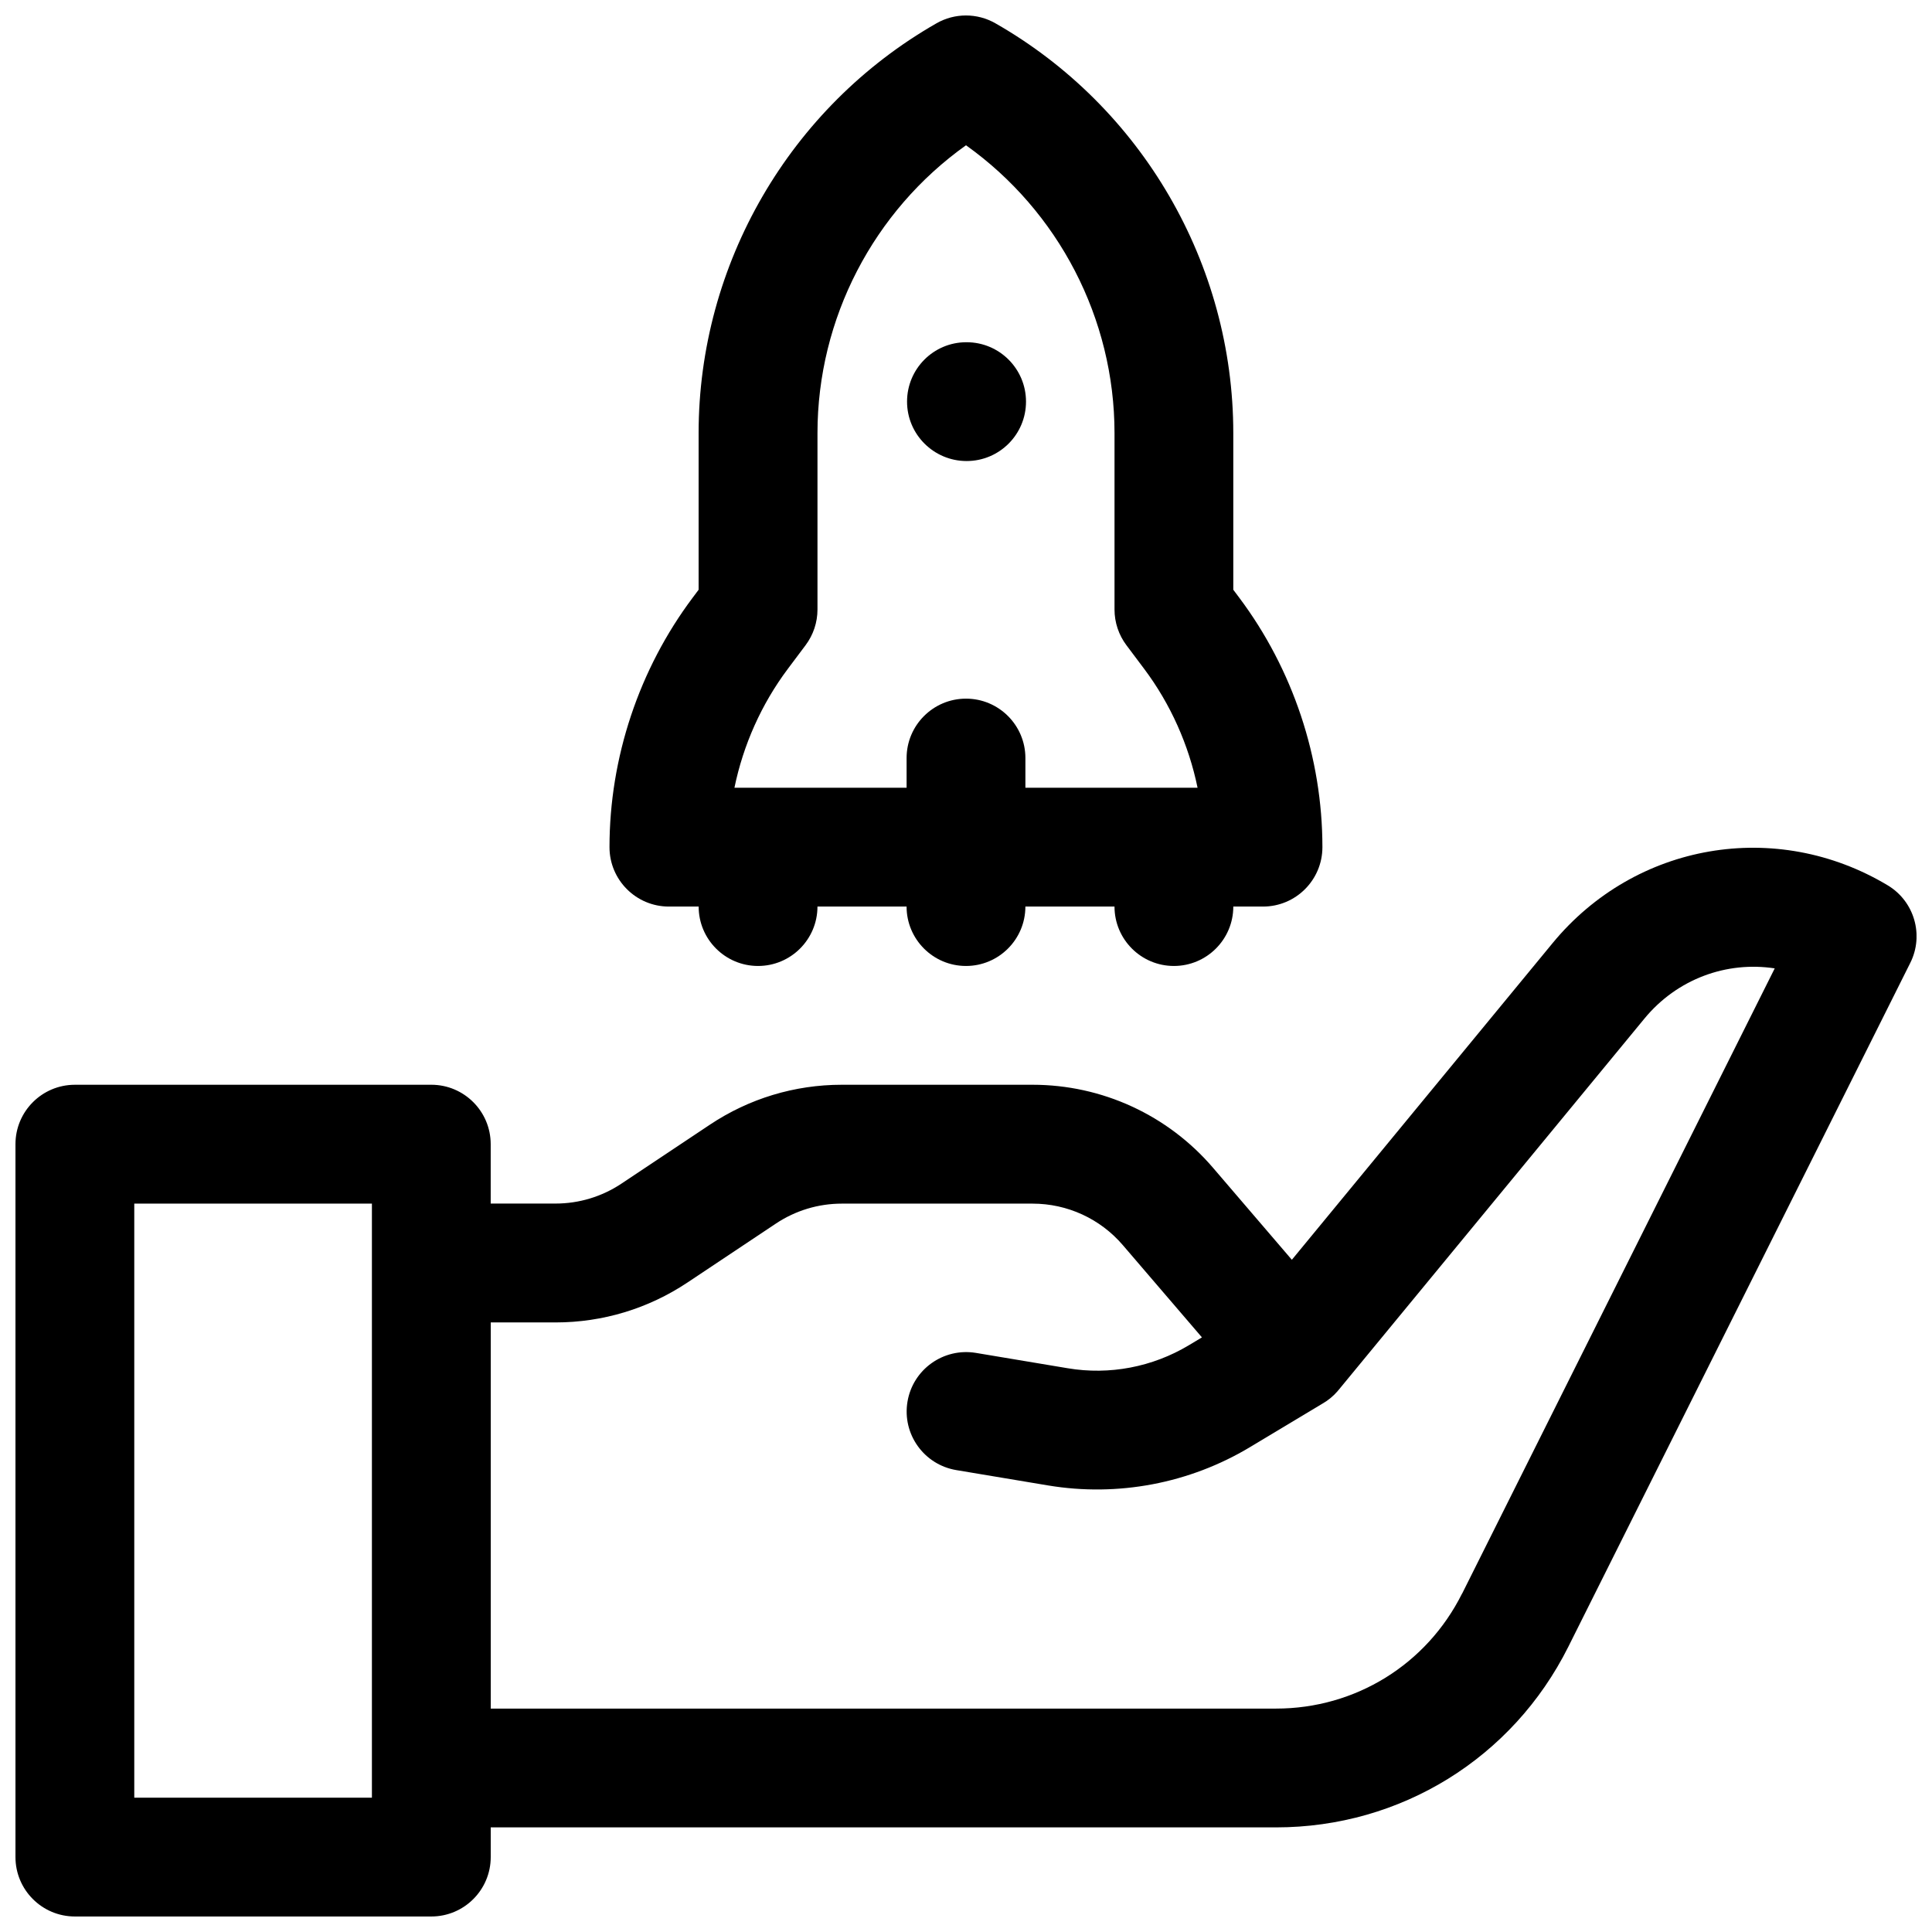 <?xml version="1.0" encoding="UTF-8"?>
<!-- Uploaded to: SVG Repo, www.svgrepo.com, Generator: SVG Repo Mixer Tools -->
<svg width="800px" height="800px" version="1.1" viewBox="144 144 512 512" xmlns="http://www.w3.org/2000/svg">
 <defs>
  <clipPath id="b">
   <path d="m148.09 368h503.81v283.9h-503.81z"/>
  </clipPath>
  <clipPath id="a">
   <path d="m305 148.09h190v251.91h-190z"/>
  </clipPath>
 </defs>
 <g clip-path="url(#b)">
  <path d="m644.26 378.62c-29.543-17.711-66.879-11.297-88.797 15.305l-69.109 83.93-20.898-24.387c-11.973-13.973-29.402-21.996-47.816-21.996h-50.57c-12.477 0-24.562 3.66-34.938 10.578l-23.434 15.617c-5.188 3.457-11.234 5.289-17.469 5.289h-17.191v-15.742c0-8.691-7.055-15.742-15.742-15.742l-94.457 0.004c-8.691 0-15.742 7.055-15.742 15.742v188.93c0 8.691 7.055 15.742 15.742 15.742h94.465c8.691 0 15.742-7.055 15.742-15.742v-7.871h208.12c33.008 0 62.691-18.344 77.453-47.863l90.629-181.25c3.676-7.359 1.07-16.305-5.984-20.539zm-401.7 241.79h-62.977v-157.44l62.977 0.004v157.44zm288.89-54.074c-9.391 18.789-28.277 30.457-49.285 30.457l-208.11 0.004v-102.34h17.191c12.477 0 24.562-3.66 34.938-10.578l23.434-15.617c5.188-3.457 11.234-5.289 17.469-5.289h50.57c9.203 0 17.918 4.008 23.906 10.996l20.965 24.449-3.488 2.094c-9.621 5.769-21.004 7.949-32.07 6.086l-24.355-4.07c-8.574-1.41-16.688 4.359-18.121 12.941-1.434 8.574 4.359 16.688 12.941 18.121l24.355 4.07c18.438 3.062 37.422-0.52 53.457-10.148l19.16-11.5c1.512-0.859 2.914-1.992 4.109-3.379v-0.016l0.277-0.324 80.996-98.352c8.684-10.539 21.789-15.258 34.535-13.312l-82.852 165.71z"/>
 </g>
 <g clip-path="url(#a)">
  <path d="m321.28 384.25h7.871c0 8.691 7.055 15.742 15.742 15.742 8.691 0 15.742-7.055 15.742-15.742h23.617c0 8.691 7.055 15.742 15.742 15.742 8.691 0 15.742-7.055 15.742-15.742h23.617c0 8.691 7.055 15.742 15.742 15.742 8.691 0 15.742-7.055 15.742-15.742h7.871c8.691 0 15.742-7.055 15.742-15.742 0-23.703-7.832-47.176-22.043-66.117l-1.574-2.102v-41.492c0-44.785-24.152-86.41-63.039-108.62-4.84-2.769-10.777-2.769-15.617 0-38.879 22.215-63.039 63.836-63.039 108.62v41.492l-1.566 2.094c-14.219 18.949-22.051 42.43-22.051 66.125 0 8.691 7.055 15.742 15.742 15.742zm31.496-62.984 4.723-6.297c2.039-2.723 3.141-6.039 3.141-9.438v-46.742c0-30.402 14.879-58.859 39.359-76.289 24.48 17.438 39.359 45.887 39.359 76.289v46.742c0 3.41 1.109 6.723 3.141 9.438l4.731 6.305c6.977 9.305 11.801 20.137 14.137 31.488h-45.625v-7.871c0-8.691-7.055-15.742-15.742-15.742-8.691 0-15.742 7.055-15.742 15.742v7.871h-45.625c2.34-11.359 7.164-22.184 14.145-31.496z"/>
 </g>
 <path d="m400.16 266.18c8.699 0 15.742-7.055 15.742-15.742 0-8.691-7.047-15.742-15.742-15.742h-0.078c-8.691 0-15.703 7.055-15.703 15.742 0 8.691 7.086 15.742 15.785 15.742z"/>
</svg>